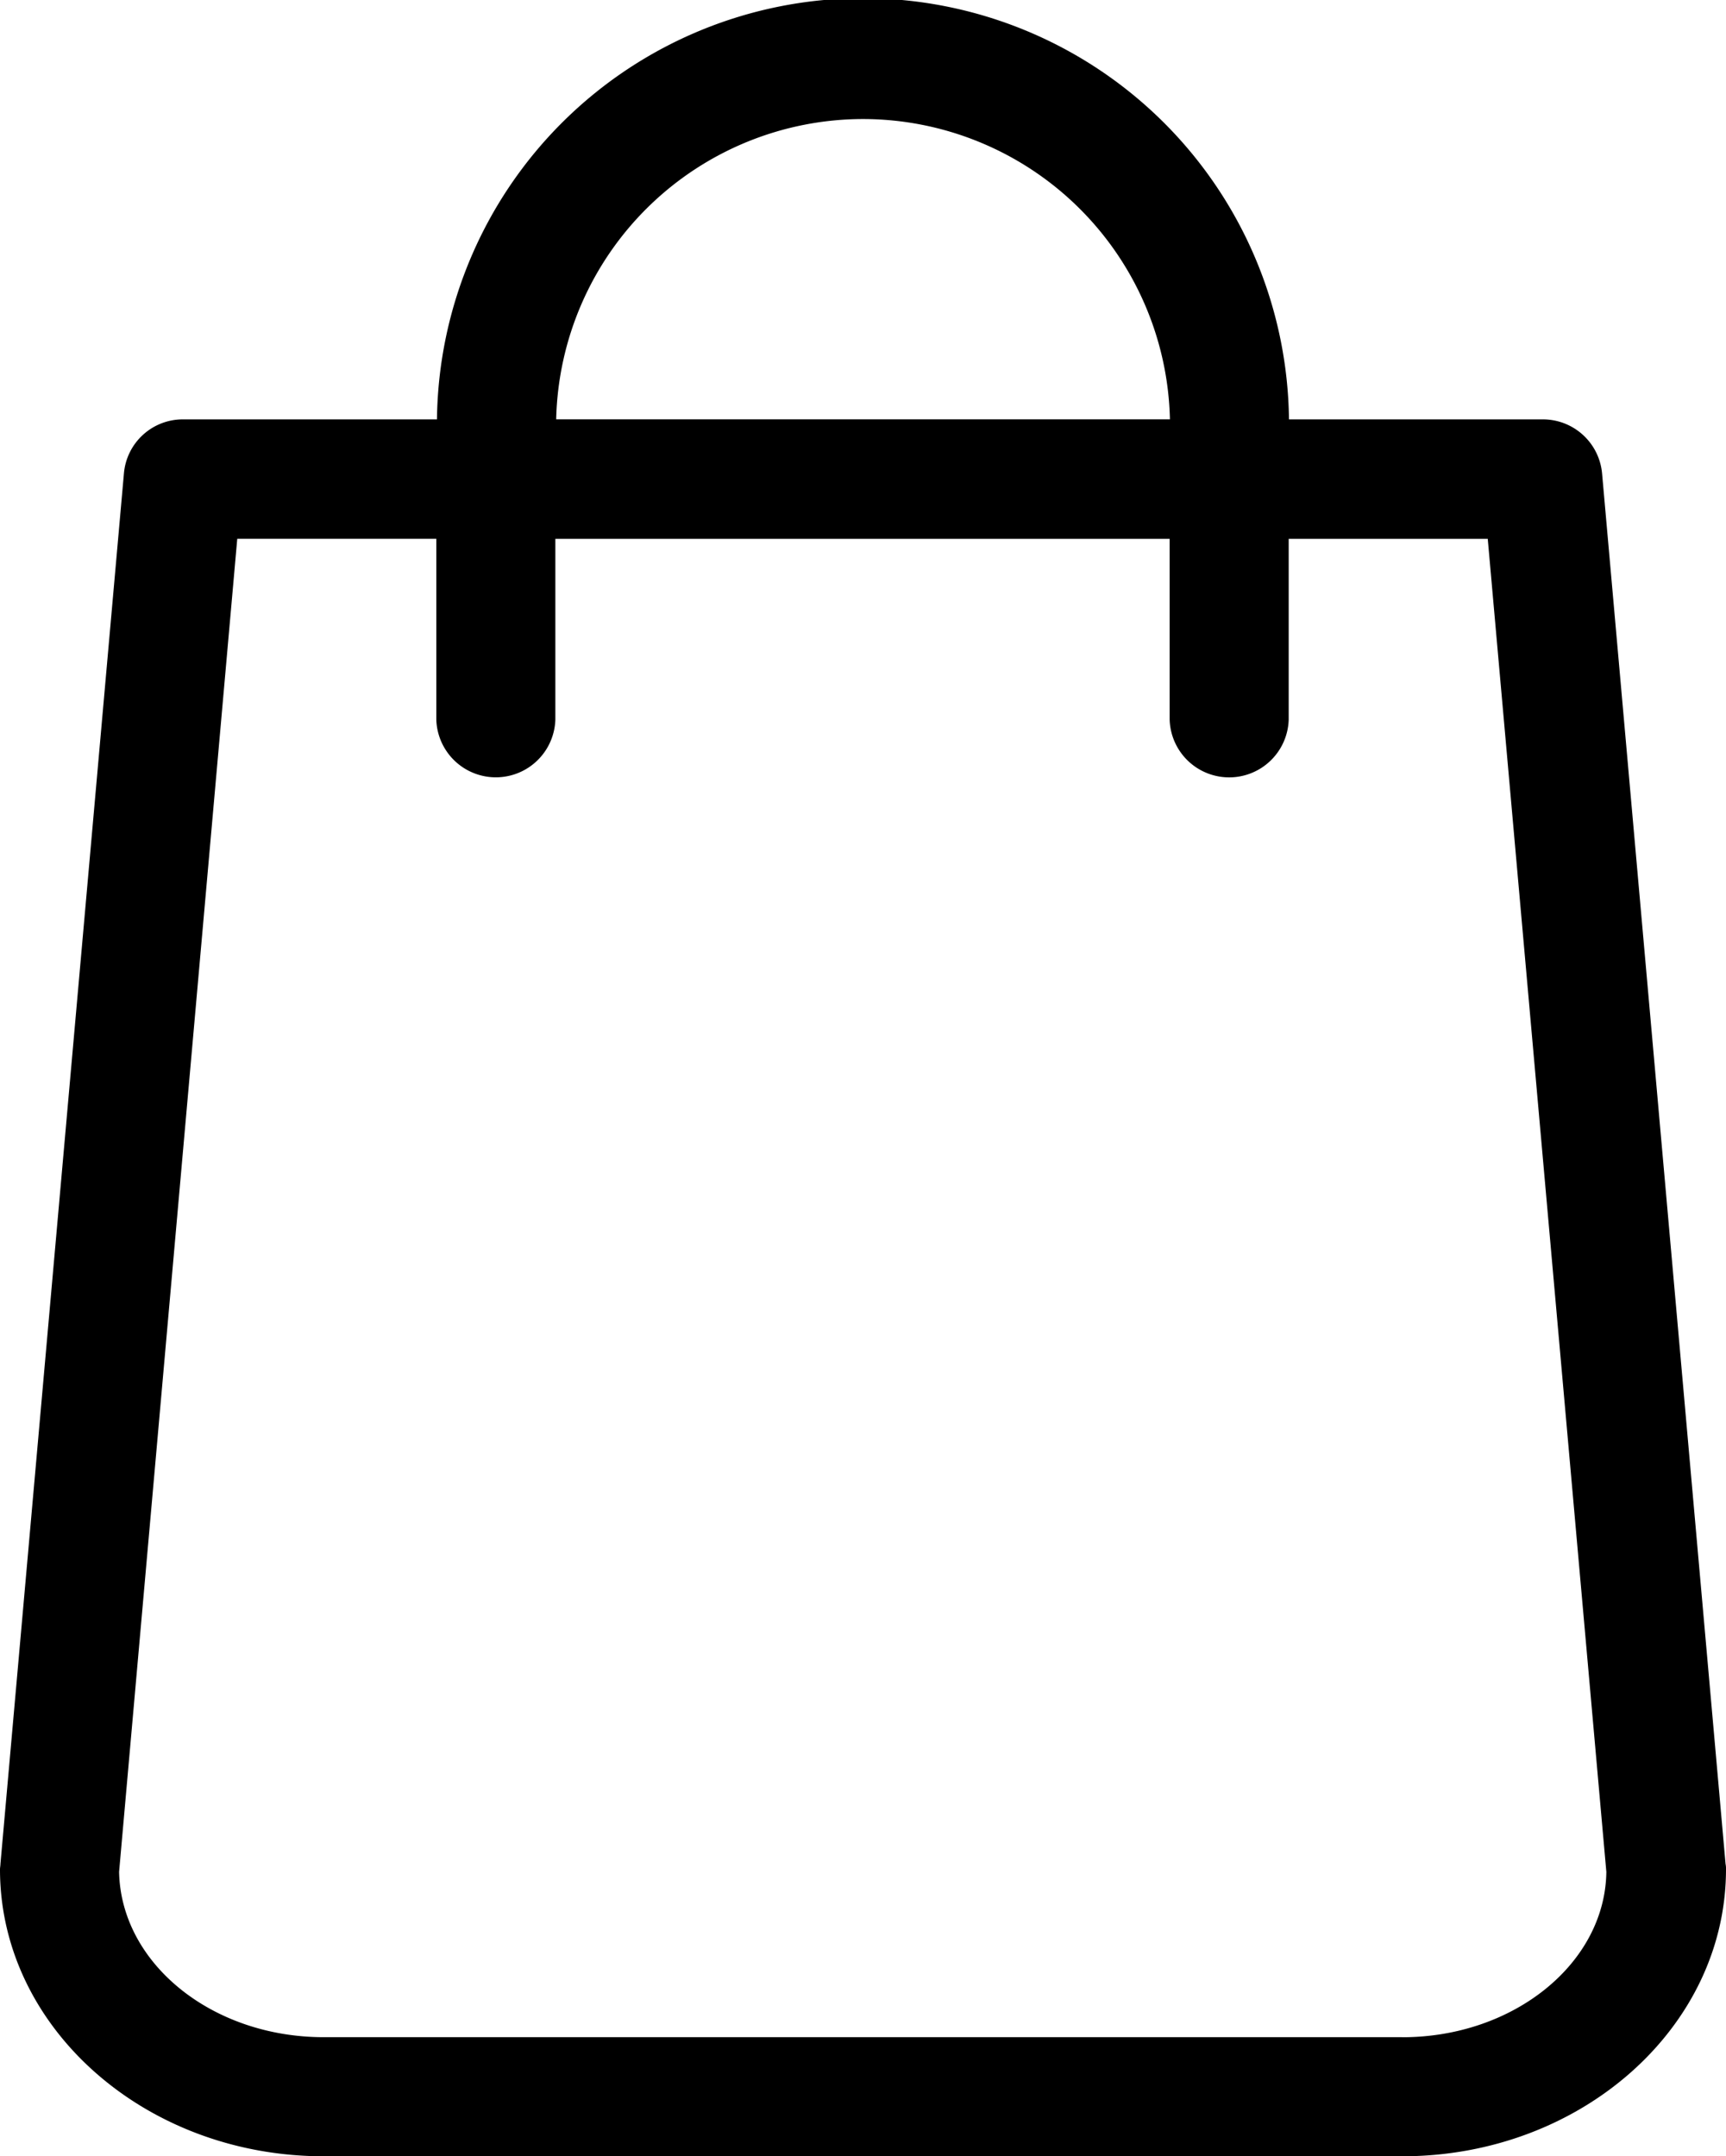 <svg xmlns="http://www.w3.org/2000/svg" width="31.216" height="39" viewBox="0 0 31.216 39"><g transform="translate(-48.8)"><path d="M80.008,33.712,77.775,8.566a1.075,1.075,0,0,0-1.069-.981H72.112a7.705,7.705,0,0,0-15.409,0H52.11a1.069,1.069,0,0,0-1.069.981L48.808,33.712c0,.032-.008.064-.008.1C48.8,36.671,51.424,39,54.654,39H74.162c3.23,0,5.854-2.329,5.854-5.192A.388.388,0,0,0,80.008,33.712ZM64.408,2.153a5.557,5.557,0,0,1,5.551,5.431h-11.1A5.557,5.557,0,0,1,64.408,2.153Zm9.754,34.693H54.654c-2.026,0-3.669-1.34-3.7-2.991l2.137-24.11h3.6v3.27a1.077,1.077,0,0,0,2.153,0V9.746h11.11v3.27a1.077,1.077,0,0,0,2.153,0V9.746h3.6l2.145,24.11C77.831,35.507,76.18,36.847,74.162,36.847Z"/></g></svg>